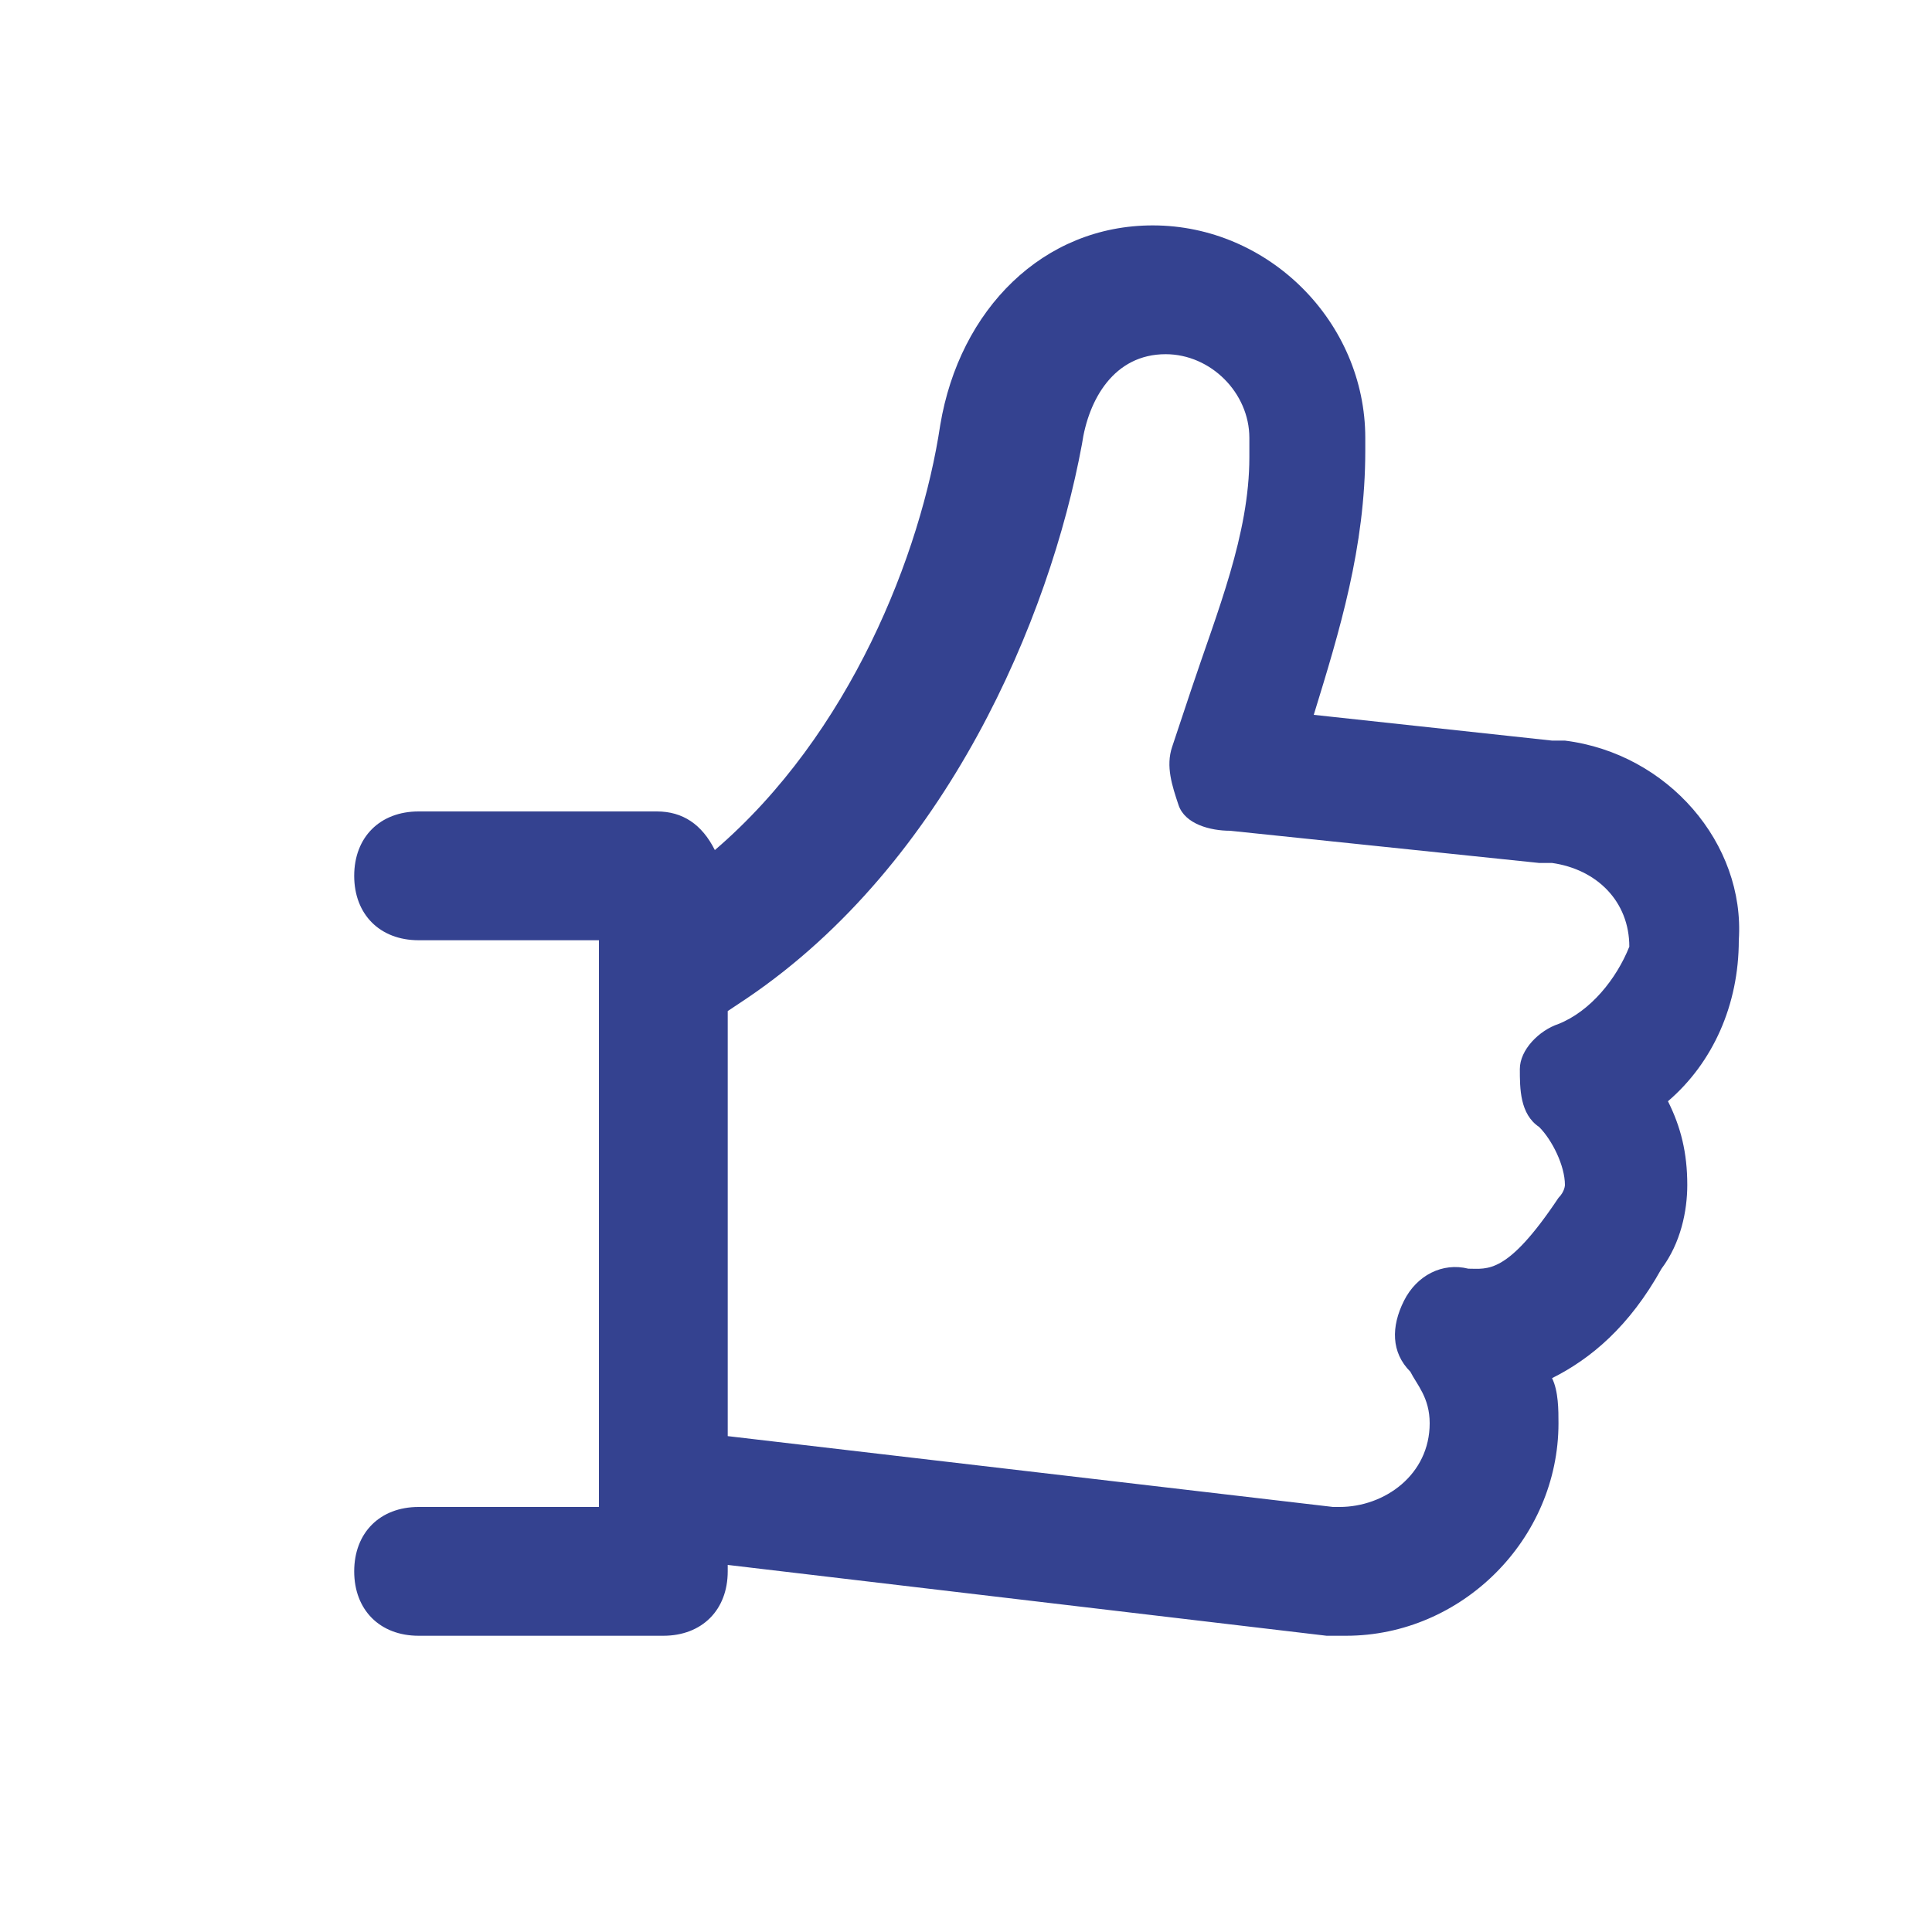 <?xml version="1.0" encoding="utf-8"?>
<!-- Generator: Adobe Illustrator 21.0.2, SVG Export Plug-In . SVG Version: 6.00 Build 0)  -->
<svg version="1.1" xmlns="http://www.w3.org/2000/svg" xmlns:xlink="http://www.w3.org/1999/xlink" x="0px" y="0px"
	 viewBox="0 0 30 30" style="enable-background:new 0 0 30 30;" xml:space="preserve">
<style type="text/css">
	.st0{fill:#BFBFBF;}
	.st1{fill:#272E74;}
	.st2{fill:#344290;}
	.st3{fill:#FFFFFF;}
	.st4{fill:#EEC109;}
	.st5{fill:#272727;}
	.st6{fill:#E2007A;}
	.st7{fill:#858585;}
	.st8{fill:#8BB63A;}
</style>
<g id="Layer_5">
</g>
<g id="Layer_1">
	<g id="szczala_3_1_">
	</g>
	<g id="szczala_3">
	</g>
	<g id="zwijak">
	</g>
	<path class="st2" d="M24.3,11.5c-0.1,0-0.1,0-0.2,0l-3.7-0.4c0.4-1.3,0.8-2.6,0.8-4.1c0,0,0-0.1,0-0.1c0,0,0-0.1,0-0.1
		c0-1.8-1.5-3.3-3.3-3.3c-1.7,0-3,1.3-3.3,3.1c-0.3,2-1.4,4.8-3.5,6.6c-0.2-0.4-0.5-0.6-0.9-0.6H6.5c-0.6,0-1,0.4-1,1s0.4,1,1,1h2.8
		v0.7v7.9v0.2H6.5c-0.6,0-1,0.4-1,1s0.4,1,1,1h3.8c0.6,0,1-0.4,1-1v-0.1l9.3,1.1c0.1,0,0.1,0,0.2,0c0,0,0.1,0,0.1,0
		c1.8,0,3.3-1.5,3.3-3.3c0-0.2,0-0.5-0.1-0.7c0.6-0.3,1.2-0.8,1.7-1.7c0.3-0.4,0.4-0.9,0.4-1.3c0-0.5-0.1-0.9-0.3-1.3
		c0.7-0.6,1.1-1.5,1.1-2.5C27.1,13.1,25.9,11.7,24.3,11.5z M24.2,15.9c-0.3,0.1-0.6,0.4-0.6,0.7s0,0.7,0.3,0.9
		c0.2,0.2,0.4,0.6,0.4,0.9c0,0,0,0.1-0.1,0.2c-0.8,1.2-1.1,1.1-1.4,1.1c-0.4-0.1-0.8,0.1-1,0.5c-0.2,0.4-0.2,0.8,0.1,1.1
		c0.1,0.2,0.3,0.4,0.3,0.8c0,0.8-0.7,1.3-1.4,1.3c0,0-0.1,0-0.1,0c0,0,0,0,0,0l-9.4-1.1v-6.6l0.3-0.2c3.1-2.1,4.7-5.9,5.2-8.6
		c0,0,0,0,0,0c0.1-0.7,0.5-1.4,1.3-1.4c0.7,0,1.3,0.6,1.3,1.3c0,0,0,0.1,0,0.1c0,0.1,0,0.2,0,0.2c0,1.2-0.5,2.4-0.9,3.6
		c-0.1,0.3-0.2,0.6-0.3,0.9c-0.1,0.3,0,0.6,0.1,0.9s0.5,0.4,0.8,0.4l4.8,0.5c0.1,0,0.1,0,0.2,0c0.7,0.1,1.2,0.6,1.2,1.3
		C25.1,15.2,24.7,15.7,24.2,15.9z"/>
</g>
</svg>
